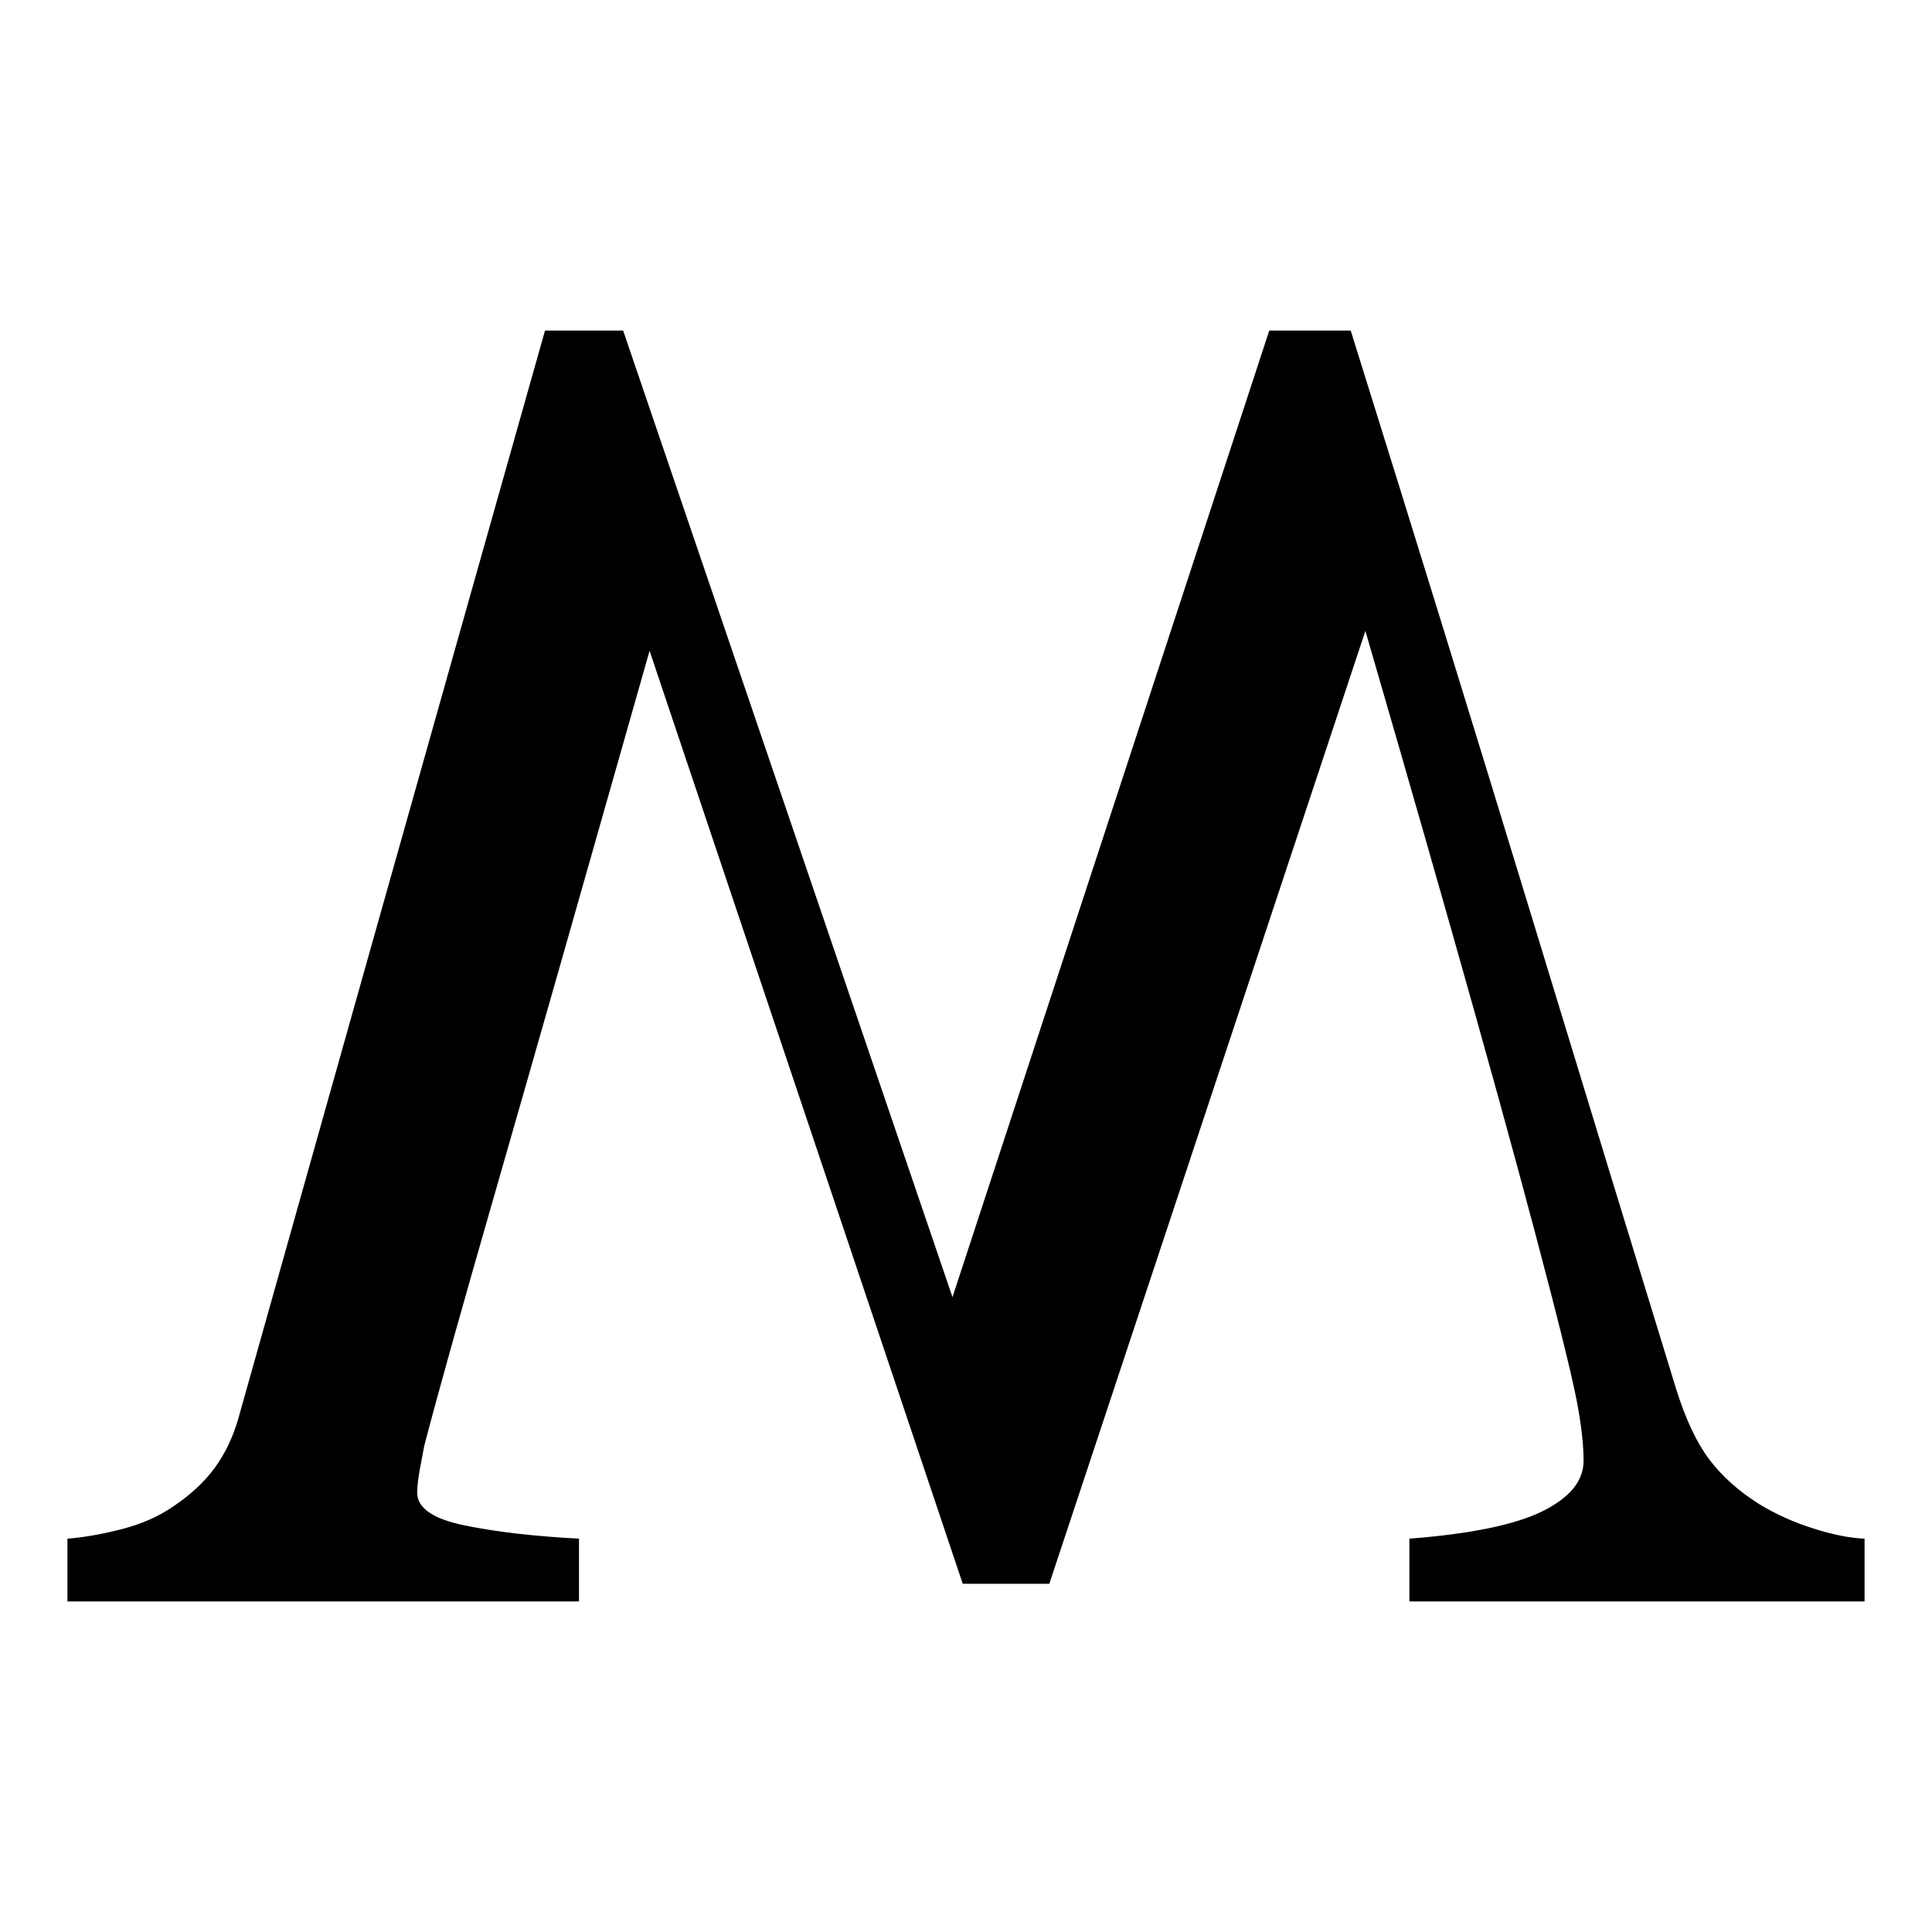 <svg viewBox="0 0 32 32" xmlns="http://www.w3.org/2000/svg"><style>@media (prefers-color-scheme:dark){path{fill:#fff}}</style><path d="M30.883 25.485c-.244-.01-.528-.066-.85-.169-.322-.102-.62-.236-.893-.402-.342-.215-.618-.462-.828-.74-.21-.278-.393-.667-.549-1.165-.694-2.256-1.499-4.89-2.417-7.903-.918-3.012-1.909-6.223-2.974-9.631h-1.349l-5.247 16.01-5.455-16.01H9.027C8.061 8.893 7.06 12.44 6.024 16.117c-1.035 3.677-1.728 6.14-2.08 7.39-.088.303-.217.572-.388.806-.171.234-.403.449-.696.645-.244.166-.529.29-.857.373-.327.083-.622.134-.886.154v1.04H9.59v-1.04c-.742-.039-1.374-.112-1.896-.22-.523-.107-.784-.288-.784-.542 0-.098.015-.227.044-.388.029-.161.054-.291.073-.388.224-.86.622-2.28 1.193-4.263.57-1.982 1.417-4.95 2.539-8.905l5.187 15.453h1.434l5.235-15.782c.705 2.425 1.313 4.546 1.822 6.36.51 1.815.931 3.368 1.264 4.659.235.91.382 1.533.44 1.87.059.337.088.622.088.857 0 .332-.227.61-.681.835-.454.224-1.189.376-2.204.454v1.04h7.539v-1.04z"/></svg>